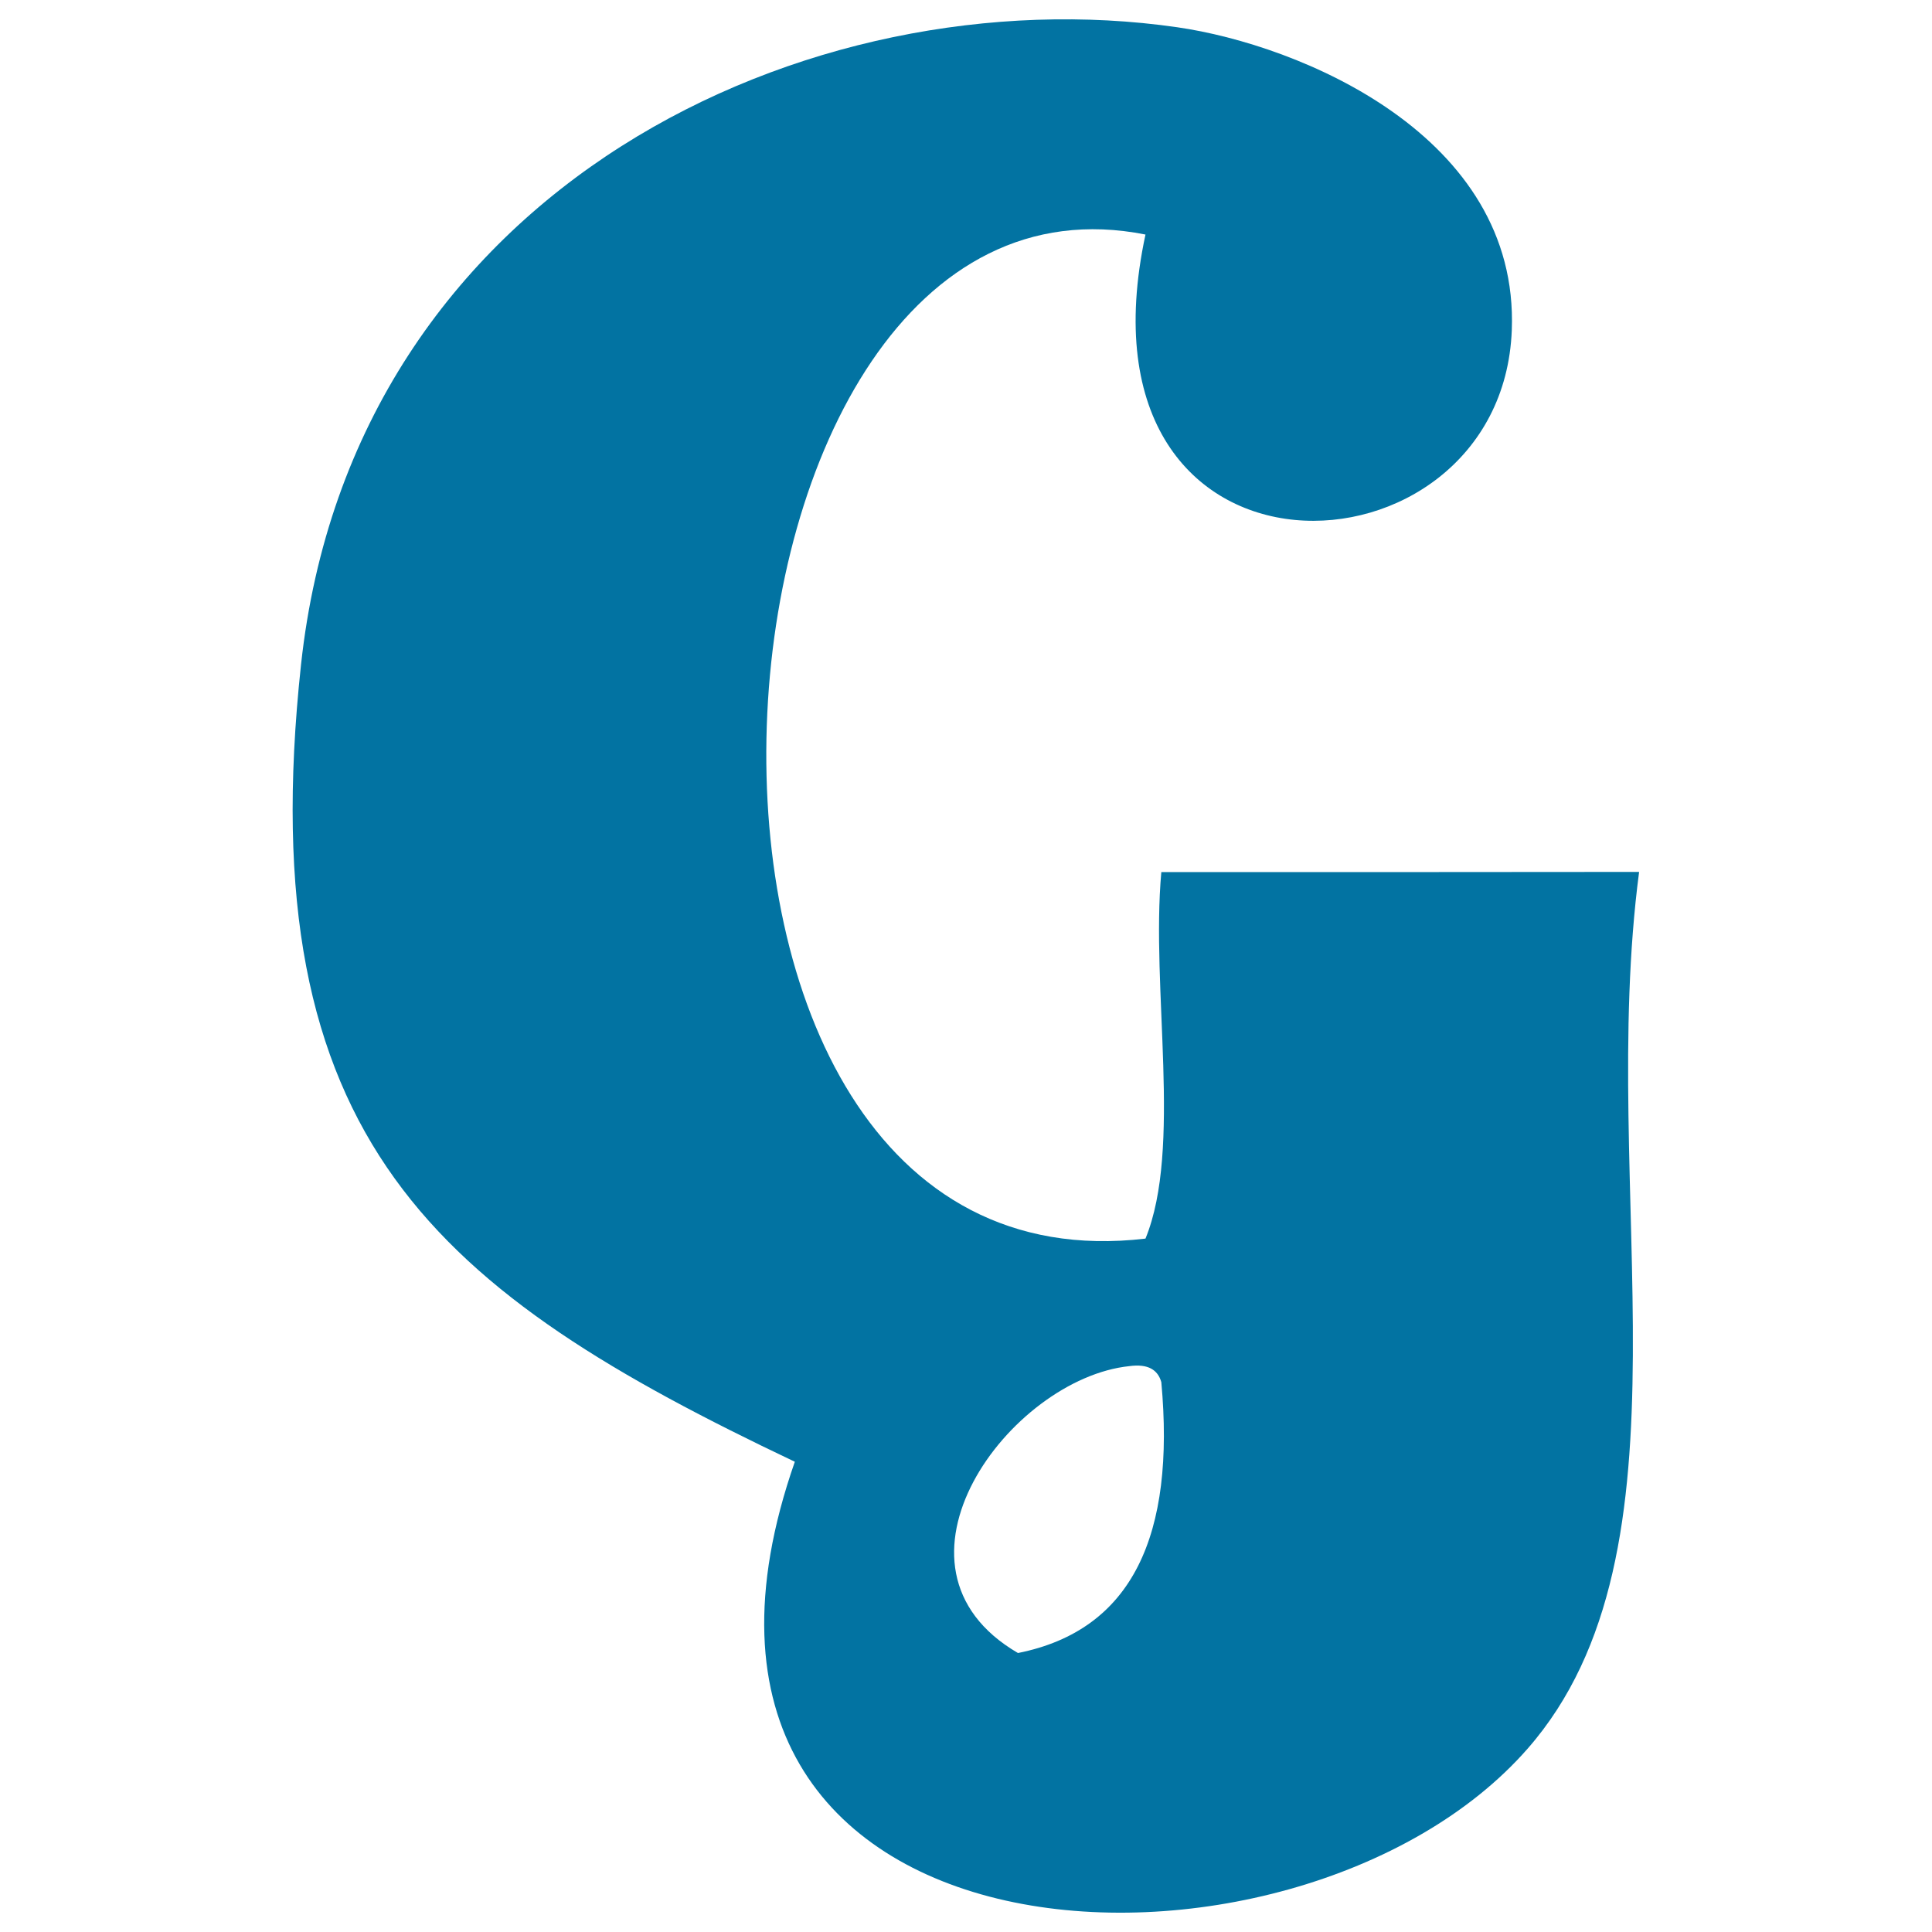 <svg xmlns="http://www.w3.org/2000/svg" viewBox="0 0 1000 1000" style="fill:#0273a2">
<title>Gowalla Social Network Logo SVG icon</title>
<g><path id="Gowalla" d="M601.1,451.4c-5.5,60.6,10.9,142.9-8.2,189.7c-280.3,33-242.4-567.9,0-519.7c-41.6,193.5,184.4,183.9,189.6,49.5C786.4,70,672.6,23.2,609.3,14.1c-189.3-27.3-426.7,81.5-453.5,330c-26.6,246.8,70.6,324.6,255.6,412.5c-94.5,270.5,259.2,285.7,379.3,148.5c90-102.8,36-289,57.7-453.8C766,451.4,683.5,451.4,601.1,451.4z M526.9,855.6c-76.7-44.7-4.1-142.1,57.7-148.5c9.6-1.3,14.7,1.9,16.5,8.3C608.3,794.1,586.5,843.7,526.9,855.6z"/></g>
</svg>